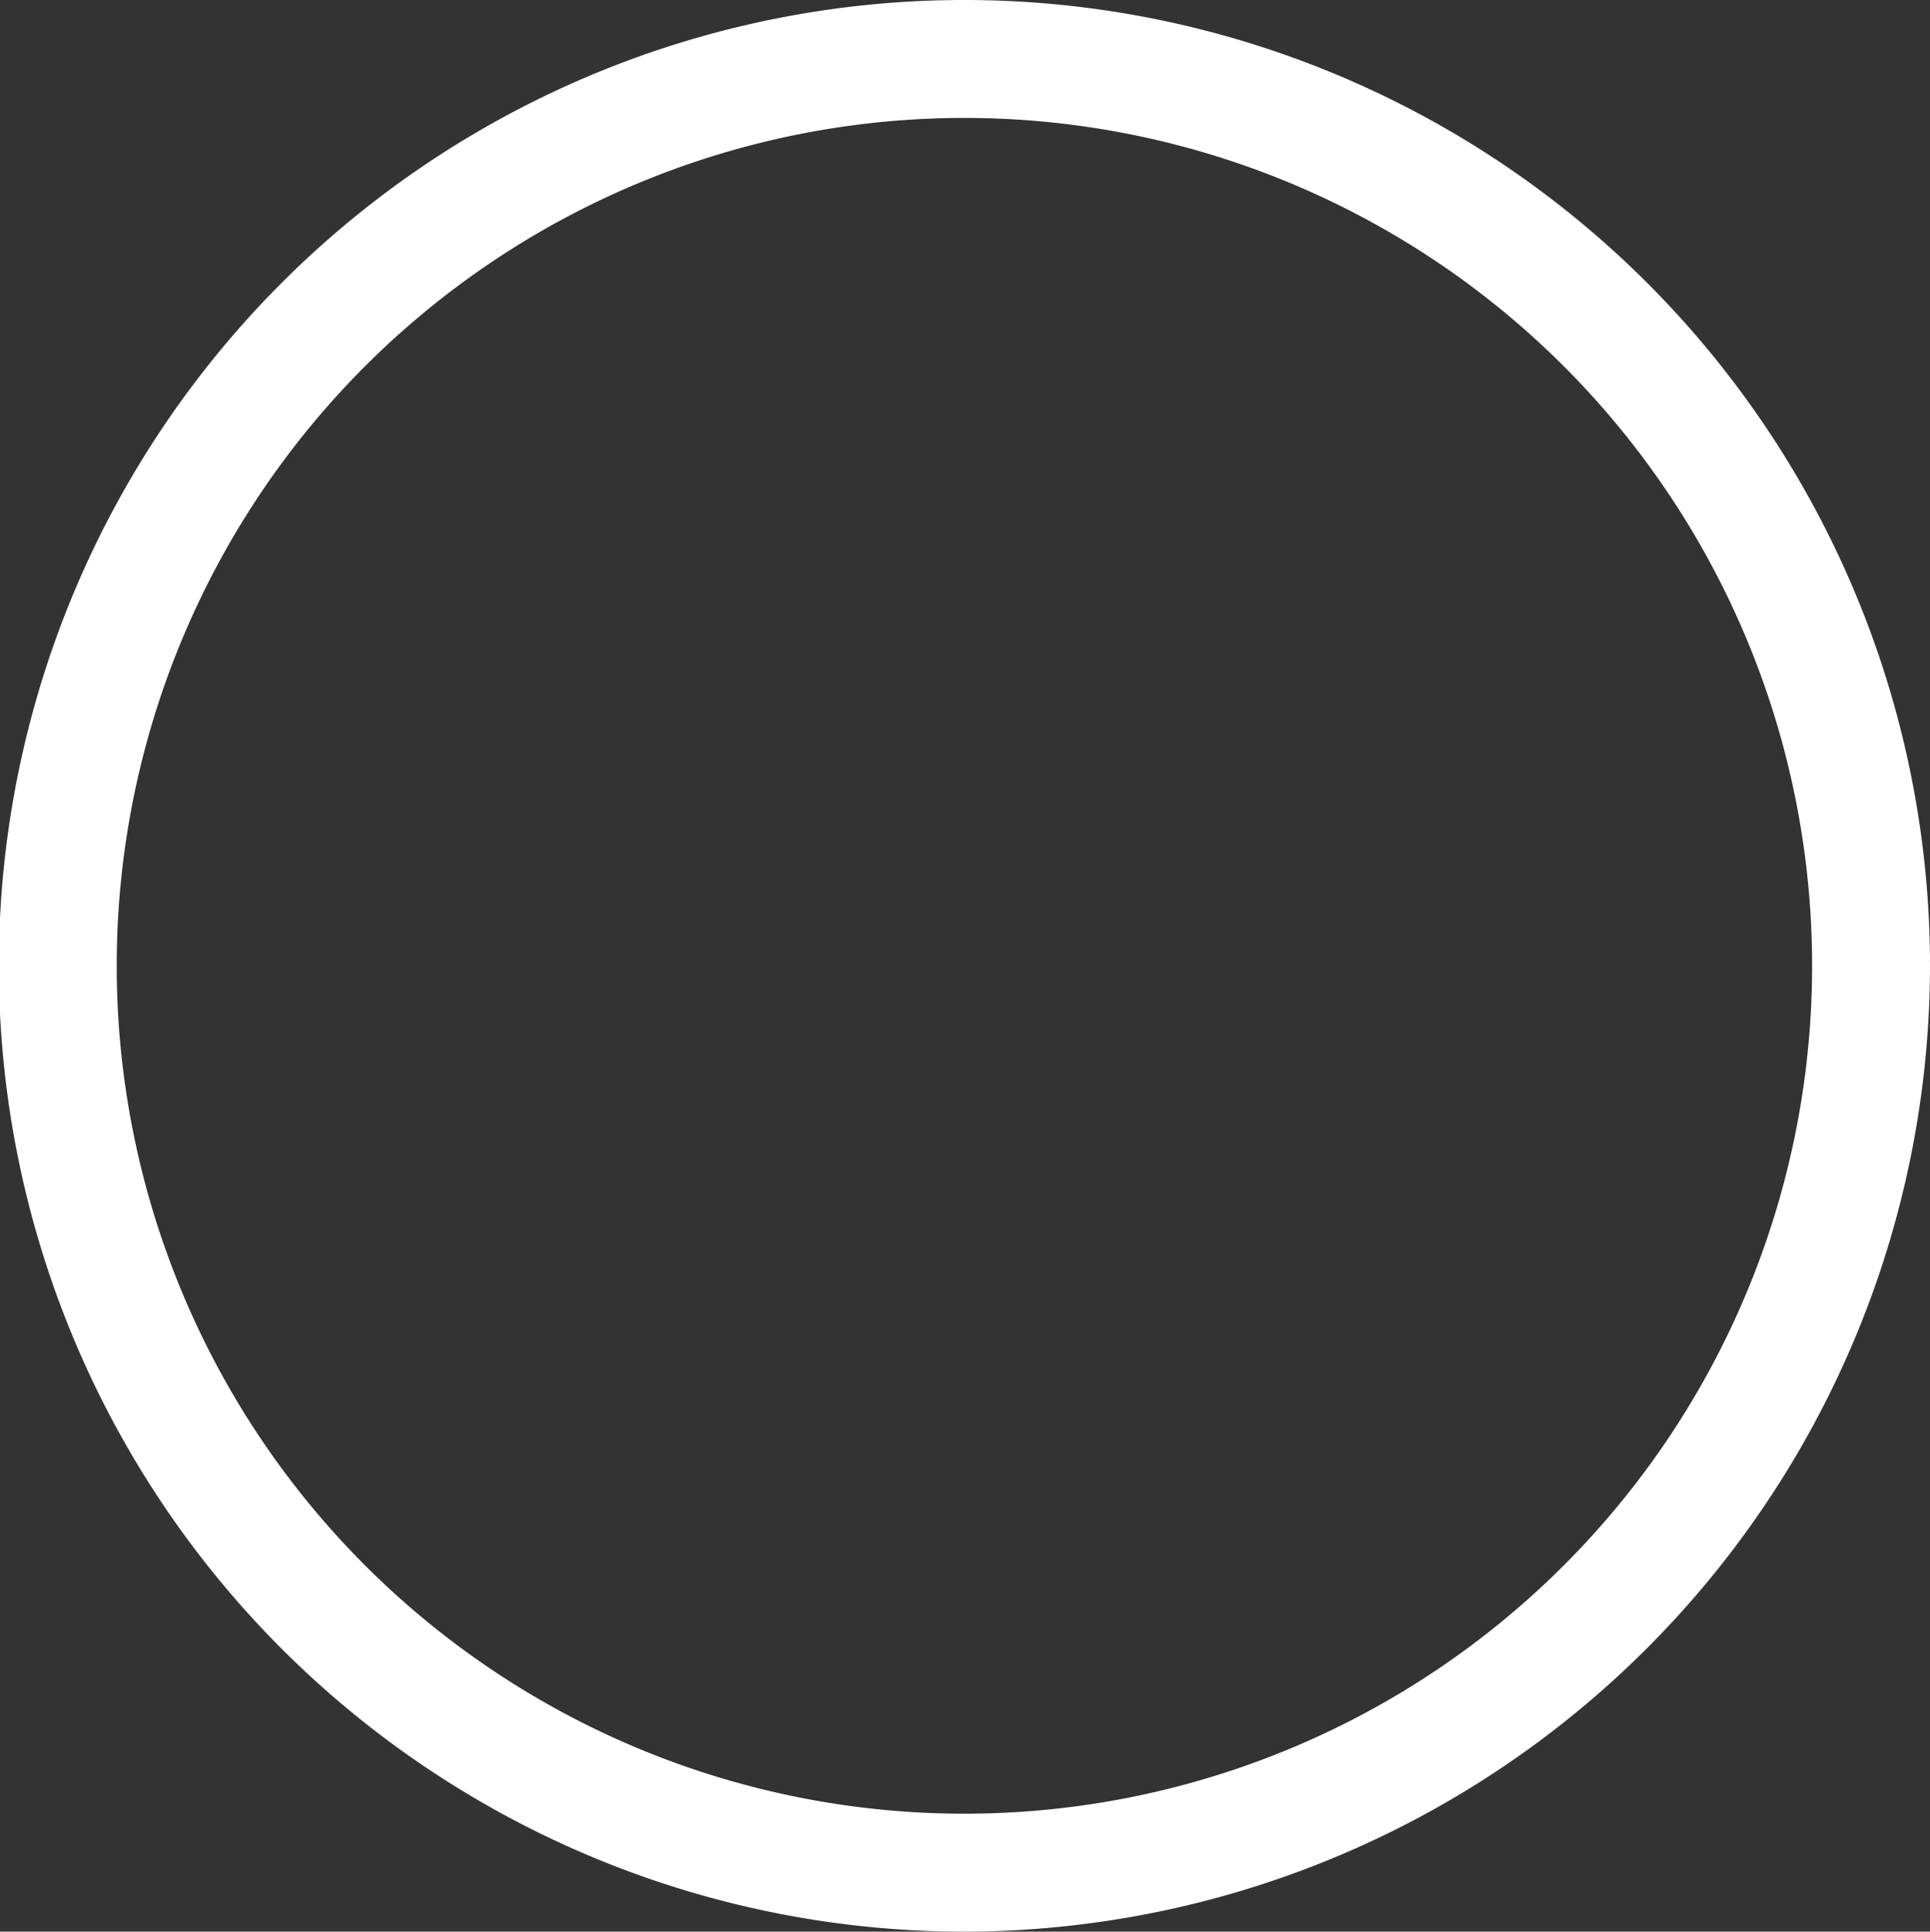 <svg id="Calque_1" data-name="Calque 1" xmlns="http://www.w3.org/2000/svg" viewBox="0 0 16.37 16.38"><rect x="0" y="0" width="16.37" height="16.38" fill="#333333" stroke="none"/><defs><style>.cls-1{fill:#fff;}</style></defs><path class="cls-1" d="M8.19,16.38a8.19,8.19,0,1,1,8.18-8.19A8.2,8.2,0,0,1,8.19,16.38ZM8.19,1a7.19,7.19,0,1,0,7.18,7.19A7.19,7.19,0,0,0,8.19,1Z"/></svg>